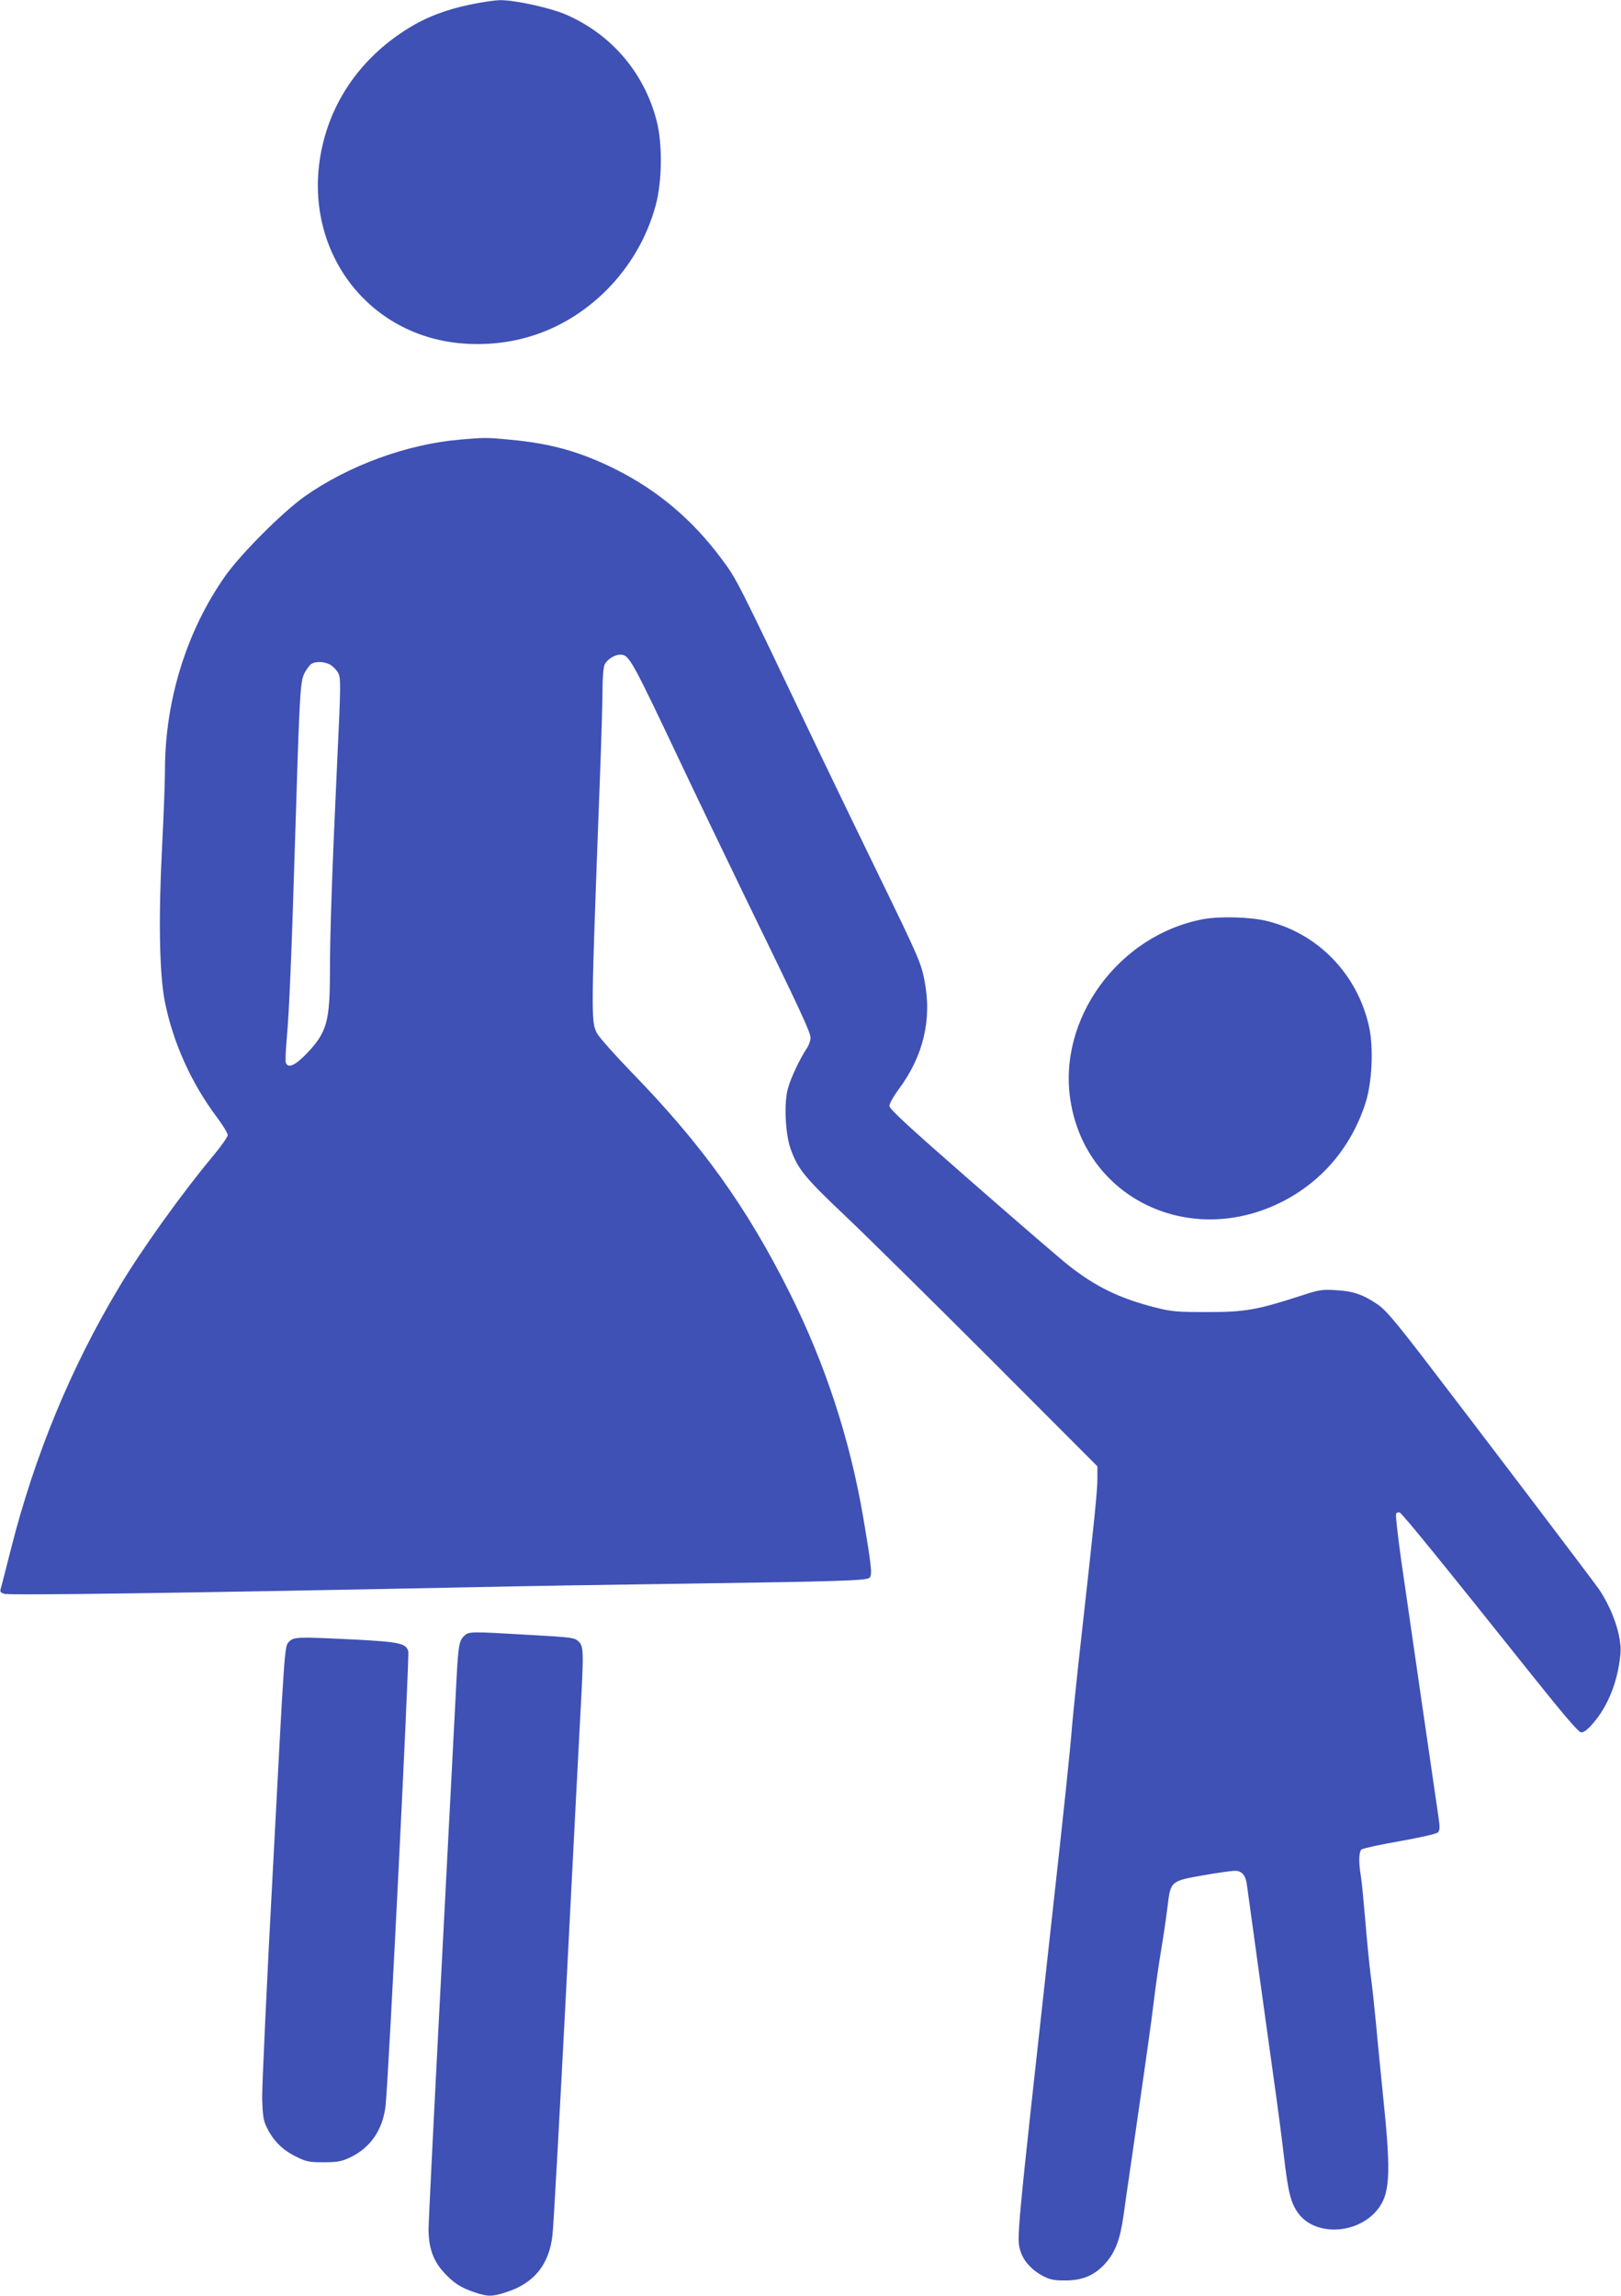 <?xml version="1.0" standalone="no"?>
<!DOCTYPE svg PUBLIC "-//W3C//DTD SVG 20010904//EN"
 "http://www.w3.org/TR/2001/REC-SVG-20010904/DTD/svg10.dtd">
<svg version="1.0" xmlns="http://www.w3.org/2000/svg"
 width="904pt" height="1280pt" viewBox="0 0 904 1280"
 preserveAspectRatio="xMidYMid meet">
<g transform="translate(0,1280) scale(0.1,-0.1)"
fill="#3f51b5" stroke="none">
<path d="M2625 12775 c-137 -28 -247 -70 -350 -134 -240 -149 -405 -369 -471
-629 -146 -574 233 -1103 808 -1129 294 -14 562 91 772 301 131 132 226 296
274 476 35 133 37 344 3 470 -70 267 -253 479 -503 588 -90 39 -288 82 -368
81 -30 0 -104 -11 -165 -24z"/>
<path d="M2564 10349 c-298 -26 -620 -145 -864 -316 -124 -88 -355 -319 -443
-443 -216 -306 -337 -695 -337 -1085 0 -58 -7 -248 -16 -423 -21 -405 -15
-711 15 -865 46 -231 149 -458 293 -649 32 -43 58 -86 58 -96 0 -11 -39 -66
-87 -123 -167 -200 -396 -519 -518 -724 -270 -450 -472 -939 -605 -1465 -27
-107 -52 -205 -56 -217 -5 -18 -1 -23 21 -29 36 -9 970 4 2560 36 314 7 878
16 1255 21 840 12 990 17 1008 32 18 14 13 60 -34 337 -74 435 -211 854 -410
1252 -239 478 -489 826 -880 1228 -94 97 -182 196 -195 220 -34 64 -33 101 16
1405 8 209 15 435 15 502 0 73 5 133 12 148 13 28 55 55 85 55 53 0 57 -8 373
-675 70 -148 218 -454 327 -680 311 -638 363 -750 363 -781 0 -16 -9 -42 -21
-59 -36 -54 -87 -160 -104 -220 -24 -80 -16 -255 14 -340 41 -114 77 -158 306
-375 121 -115 487 -476 813 -802 l592 -593 0 -68 c0 -68 -17 -236 -91 -897
-22 -195 -44 -411 -50 -480 -11 -140 -45 -464 -113 -1075 -201 -1818 -197
-1780 -175 -1856 17 -54 63 -105 123 -137 42 -22 64 -26 126 -26 97 0 164 28
225 96 55 62 82 133 101 268 8 58 21 152 30 210 91 628 125 866 139 985 9 77
27 203 40 280 13 77 29 187 36 244 17 144 17 144 200 176 80 14 159 25 176 25
39 0 60 -25 67 -80 15 -109 110 -800 146 -1055 22 -154 49 -359 60 -455 24
-204 38 -261 80 -319 92 -127 322 -120 436 13 76 89 83 195 39 621 -13 132
-32 317 -40 410 -9 94 -22 217 -30 275 -8 58 -21 193 -30 301 -9 108 -20 223
-25 255 -14 82 -12 140 3 153 8 6 103 27 213 46 113 20 205 41 213 49 11 12
12 27 2 93 -29 196 -175 1203 -207 1426 -19 136 -32 252 -28 258 3 6 12 9 19
7 13 -3 246 -290 747 -918 163 -204 250 -306 264 -308 15 -2 35 12 67 49 85
97 140 236 154 389 8 95 -42 244 -120 360 -37 53 -705 933 -987 1300 -156 202
-207 262 -251 290 -79 53 -133 72 -229 77 -78 5 -95 2 -195 -31 -245 -79 -310
-91 -520 -91 -174 0 -199 2 -298 27 -192 49 -328 115 -475 231 -44 34 -287
244 -541 466 -356 311 -461 408 -461 425 0 13 23 54 51 92 138 185 187 388
145 606 -19 98 -32 129 -248 573 -102 209 -255 526 -341 705 -471 987 -456
957 -546 1078 -160 215 -355 379 -587 495 -198 99 -362 145 -594 166 -126 12
-143 12 -276 0z m-724 -1254 c16 -9 37 -30 46 -47 15 -29 15 -64 -5 -482 -29
-615 -41 -979 -41 -1181 0 -278 -17 -339 -125 -454 -68 -71 -108 -90 -121 -56
-3 8 -1 67 5 132 14 156 27 465 46 1093 26 850 29 898 53 947 12 23 30 47 39
52 26 15 70 13 103 -4z"/>
<path d="M6708 7675 c-470 -89 -811 -556 -738 -1012 86 -545 665 -822 1178
-564 224 113 388 306 467 551 37 115 46 308 20 426 -64 290 -281 517 -565 588
-92 24 -267 29 -362 11z"/>
<path d="M2586 3677 c-26 -26 -31 -58 -41 -257 -3 -63 -39 -757 -80 -1542 -41
-785 -75 -1463 -75 -1507 0 -104 27 -178 88 -243 54 -58 92 -82 168 -108 75
-25 100 -25 178 1 154 49 239 154 257 318 6 47 39 651 75 1341 35 690 71 1379
79 1531 21 388 21 410 -9 438 -22 21 -38 23 -272 36 -341 20 -340 20 -368 -8z"/>
<path d="M1610 3645 c-23 -24 -23 -26 -86 -1227 -36 -662 -63 -1255 -62 -1318
3 -96 7 -123 26 -161 36 -74 87 -125 160 -161 60 -30 75 -33 157 -33 76 0 98
4 146 26 114 54 183 153 199 287 16 131 134 2505 127 2535 -12 45 -49 53 -297
66 -329 16 -342 16 -370 -14z"/>
</g>
</svg>
